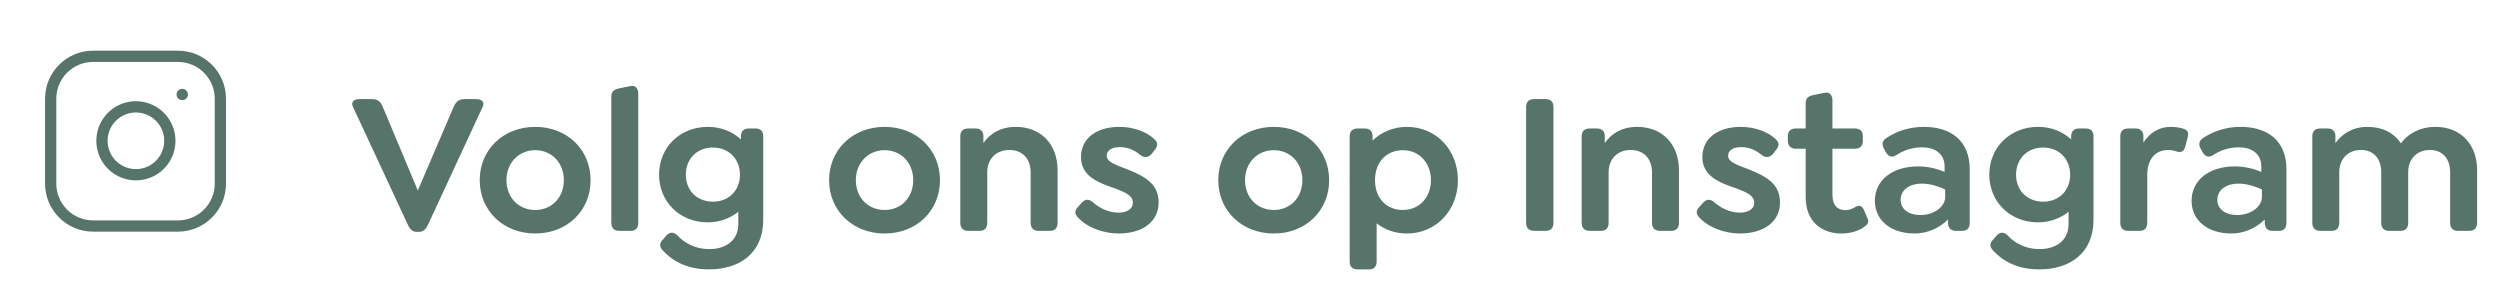 <svg width="222" height="27" viewBox="0 0 222 27" fill="none" xmlns="http://www.w3.org/2000/svg">
<path d="M42.304 8.8C42.754 8.8 43.078 9.052 42.862 9.484L38.02 19.924C37.804 20.392 37.588 20.59 37.174 20.59H37.03C36.634 20.59 36.418 20.392 36.202 19.924L31.342 9.484C31.126 9.052 31.45 8.8 31.9 8.8H33.052C33.502 8.8 33.808 9.016 33.988 9.484L37.102 16.918L40.288 9.484C40.486 9.016 40.774 8.8 41.242 8.8H42.304ZM47.53 20.734C44.686 20.734 42.598 18.7 42.598 16C42.598 13.3 44.686 11.266 47.53 11.266C50.374 11.266 52.444 13.3 52.444 16C52.444 18.7 50.374 20.734 47.53 20.734ZM47.53 18.646C49.006 18.646 50.068 17.53 50.068 16C50.068 14.47 49.006 13.336 47.53 13.336C46.054 13.336 44.974 14.47 44.974 16C44.974 17.53 46.036 18.646 47.53 18.646ZM54.968 20.5C54.536 20.5 54.285 20.23 54.285 19.798V8.548C54.285 8.134 54.519 7.954 54.968 7.846L55.959 7.648C56.444 7.54 56.678 7.864 56.678 8.332V19.798C56.678 20.23 56.444 20.5 56.013 20.5H54.968ZM67.111 11.41C67.543 11.41 67.776 11.662 67.776 12.094V19.51C67.776 22.534 65.617 23.92 62.971 23.92C61.117 23.92 59.803 23.272 58.849 22.228C58.578 21.94 58.507 21.616 58.867 21.274L59.209 20.878C59.461 20.626 59.785 20.554 60.145 20.896C60.757 21.562 61.711 22.12 62.989 22.12C64.374 22.12 65.562 21.418 65.562 19.888V18.808C64.843 19.384 63.907 19.744 62.844 19.744C60.379 19.744 58.525 17.926 58.525 15.514C58.525 13.084 60.379 11.266 62.862 11.266C64.05 11.266 65.058 11.698 65.796 12.382V12.094C65.796 11.662 66.049 11.41 66.481 11.41H67.111ZM63.312 17.908C64.734 17.908 65.707 16.9 65.707 15.514C65.707 14.11 64.716 13.102 63.294 13.102C61.891 13.102 60.901 14.11 60.901 15.514C60.901 16.9 61.873 17.908 63.312 17.908ZM78.556 20.734C75.712 20.734 73.624 18.7 73.624 16C73.624 13.3 75.712 11.266 78.556 11.266C81.4 11.266 83.47 13.3 83.47 16C83.47 18.7 81.4 20.734 78.556 20.734ZM78.556 18.646C80.032 18.646 81.094 17.53 81.094 16C81.094 14.47 80.032 13.336 78.556 13.336C77.08 13.336 76 14.47 76 16C76 17.53 77.062 18.646 78.556 18.646ZM90.206 11.266C92.438 11.266 93.914 12.814 93.914 15.118V19.798C93.914 20.23 93.68 20.5 93.248 20.5H92.204C91.772 20.5 91.52 20.23 91.52 19.798V15.298C91.52 14.11 90.8 13.318 89.63 13.318C88.46 13.318 87.668 14.11 87.668 15.298V19.798C87.668 20.23 87.434 20.5 87.002 20.5H85.958C85.526 20.5 85.274 20.23 85.274 19.798V12.094C85.274 11.662 85.526 11.41 85.958 11.41H86.642C87.074 11.41 87.326 11.662 87.326 12.094V12.706C87.92 11.842 88.874 11.266 90.206 11.266ZM99.34 20.734C97.936 20.734 96.531 20.176 95.775 19.366C95.451 19.06 95.362 18.754 95.74 18.358L96.046 18.016C96.388 17.638 96.712 17.674 97.053 17.962C97.665 18.502 98.457 18.88 99.322 18.88C100.096 18.88 100.6 18.538 100.6 18.016C100.6 17.314 99.844 17.062 99.034 16.738C97.558 16.234 95.992 15.676 95.992 13.948C95.992 12.31 97.341 11.266 99.412 11.266C100.564 11.266 101.77 11.662 102.472 12.328C102.796 12.616 102.886 12.904 102.508 13.354L102.256 13.678C101.986 13.984 101.626 14.038 101.266 13.768C100.672 13.282 100.132 13.066 99.412 13.066C98.71 13.066 98.278 13.372 98.278 13.822C98.278 14.398 99.07 14.632 100.132 15.046C101.644 15.658 102.886 16.306 102.886 17.98C102.886 19.69 101.446 20.734 99.34 20.734ZM113.114 20.734C110.27 20.734 108.182 18.7 108.182 16C108.182 13.3 110.27 11.266 113.114 11.266C115.958 11.266 118.028 13.3 118.028 16C118.028 18.7 115.958 20.734 113.114 20.734ZM113.114 18.646C114.59 18.646 115.652 17.53 115.652 16C115.652 14.47 114.59 13.336 113.114 13.336C111.638 13.336 110.558 14.47 110.558 16C110.558 17.53 111.62 18.646 113.114 18.646ZM124.927 11.266C127.573 11.266 129.463 13.354 129.463 16C129.463 18.628 127.573 20.734 124.927 20.734C123.883 20.734 122.965 20.392 122.245 19.834V23.236C122.245 23.668 122.011 23.92 121.579 23.92H120.535C120.103 23.92 119.851 23.668 119.851 23.236V12.094C119.851 11.662 120.103 11.41 120.535 11.41H121.201C121.633 11.41 121.885 11.662 121.885 12.094V12.472C122.677 11.734 123.721 11.266 124.927 11.266ZM124.567 18.646C126.079 18.646 127.069 17.476 127.069 16C127.069 14.524 126.079 13.336 124.567 13.336C123.217 13.336 122.101 14.29 122.101 16C122.101 17.692 123.199 18.646 124.567 18.646ZM136.219 20.5C135.769 20.5 135.517 20.23 135.517 19.78V9.502C135.517 9.052 135.769 8.8 136.219 8.8H137.263C137.713 8.8 137.947 9.052 137.947 9.502V19.78C137.947 20.23 137.713 20.5 137.263 20.5H136.219ZM145.384 11.266C147.616 11.266 149.092 12.814 149.092 15.118V19.798C149.092 20.23 148.858 20.5 148.426 20.5H147.382C146.95 20.5 146.698 20.23 146.698 19.798V15.298C146.698 14.11 145.978 13.318 144.808 13.318C143.638 13.318 142.846 14.11 142.846 15.298V19.798C142.846 20.23 142.612 20.5 142.18 20.5H141.136C140.704 20.5 140.452 20.23 140.452 19.798V12.094C140.452 11.662 140.704 11.41 141.136 11.41H141.82C142.252 11.41 142.504 11.662 142.504 12.094V12.706C143.098 11.842 144.052 11.266 145.384 11.266ZM154.517 20.734C153.113 20.734 151.709 20.176 150.953 19.366C150.629 19.06 150.539 18.754 150.917 18.358L151.223 18.016C151.565 17.638 151.889 17.674 152.231 17.962C152.843 18.502 153.635 18.88 154.499 18.88C155.273 18.88 155.777 18.538 155.777 18.016C155.777 17.314 155.021 17.062 154.211 16.738C152.735 16.234 151.169 15.676 151.169 13.948C151.169 12.31 152.519 11.266 154.589 11.266C155.741 11.266 156.947 11.662 157.649 12.328C157.973 12.616 158.063 12.904 157.685 13.354L157.433 13.678C157.163 13.984 156.803 14.038 156.443 13.768C155.849 13.282 155.309 13.066 154.589 13.066C153.887 13.066 153.455 13.372 153.455 13.822C153.455 14.398 154.247 14.632 155.309 15.046C156.821 15.658 158.063 16.306 158.063 17.98C158.063 19.69 156.623 20.734 154.517 20.734ZM165.835 19.384C166.033 19.762 165.763 19.996 165.529 20.158C165.025 20.518 164.305 20.734 163.513 20.734C161.803 20.734 160.345 19.726 160.345 17.494V13.21H159.463C159.031 13.21 158.761 12.958 158.761 12.526V12.076C158.761 11.644 159.031 11.41 159.463 11.41H160.345V9.142C160.345 8.728 160.579 8.53 161.029 8.44L162.001 8.242C162.487 8.134 162.721 8.458 162.721 8.926V11.41H164.719C165.151 11.41 165.421 11.644 165.421 12.076V12.526C165.421 12.958 165.151 13.21 164.719 13.21H162.721V17.278C162.721 18.286 163.207 18.664 163.909 18.664C164.215 18.664 164.485 18.538 164.737 18.394C165.151 18.142 165.349 18.322 165.511 18.628L165.835 19.384ZM170.844 11.266C173.112 11.266 174.912 12.382 174.912 15.046V19.798C174.912 20.248 174.678 20.5 174.246 20.5H173.67C173.238 20.5 172.986 20.23 172.986 19.798V19.492C172.212 20.248 171.168 20.734 170.016 20.734C167.91 20.734 166.488 19.564 166.488 17.836C166.488 16 168.036 14.776 170.34 14.776C171.186 14.776 171.978 14.974 172.68 15.262V14.776C172.68 13.732 171.924 13.084 170.682 13.084C169.818 13.084 169.008 13.354 168.378 13.786C168.018 14.002 167.712 13.93 167.478 13.534L167.316 13.246C167.046 12.778 167.19 12.454 167.514 12.256C168.558 11.554 169.728 11.266 170.844 11.266ZM170.538 19.096C171.708 19.096 172.734 18.376 172.734 17.494V16.828C172.284 16.612 171.492 16.306 170.664 16.306C169.53 16.306 168.774 16.882 168.774 17.746C168.774 18.556 169.476 19.096 170.538 19.096ZM185.236 11.41C185.668 11.41 185.902 11.662 185.902 12.094V19.51C185.902 22.534 183.742 23.92 181.096 23.92C179.242 23.92 177.928 23.272 176.974 22.228C176.704 21.94 176.632 21.616 176.992 21.274L177.334 20.878C177.586 20.626 177.91 20.554 178.27 20.896C178.882 21.562 179.836 22.12 181.114 22.12C182.5 22.12 183.688 21.418 183.688 19.888V18.808C182.968 19.384 182.032 19.744 180.97 19.744C178.504 19.744 176.65 17.926 176.65 15.514C176.65 13.084 178.504 11.266 180.988 11.266C182.176 11.266 183.184 11.698 183.922 12.382V12.094C183.922 11.662 184.174 11.41 184.606 11.41H185.236ZM181.438 17.908C182.86 17.908 183.832 16.9 183.832 15.514C183.832 14.11 182.842 13.102 181.42 13.102C180.016 13.102 179.026 14.11 179.026 15.514C179.026 16.9 179.998 17.908 181.438 17.908ZM193.88 11.428C194.15 11.518 194.402 11.662 194.276 12.148L194.042 13.048C193.916 13.498 193.628 13.552 193.322 13.462C193.07 13.372 192.782 13.318 192.53 13.318C191.342 13.318 190.676 14.218 190.676 15.514V19.798C190.676 20.23 190.442 20.5 190.01 20.5H188.966C188.534 20.5 188.282 20.23 188.282 19.798V12.094C188.282 11.662 188.534 11.41 188.966 11.41H189.65C190.082 11.41 190.334 11.662 190.334 12.094V12.652C190.91 11.788 191.72 11.266 192.746 11.266C193.196 11.266 193.52 11.32 193.88 11.428ZM198.969 11.266C201.237 11.266 203.037 12.382 203.037 15.046V19.798C203.037 20.248 202.803 20.5 202.371 20.5H201.795C201.363 20.5 201.111 20.23 201.111 19.798V19.492C200.337 20.248 199.293 20.734 198.141 20.734C196.035 20.734 194.613 19.564 194.613 17.836C194.613 16 196.161 14.776 198.465 14.776C199.311 14.776 200.103 14.974 200.805 15.262V14.776C200.805 13.732 200.049 13.084 198.807 13.084C197.943 13.084 197.133 13.354 196.503 13.786C196.143 14.002 195.837 13.93 195.603 13.534L195.441 13.246C195.171 12.778 195.315 12.454 195.639 12.256C196.683 11.554 197.853 11.266 198.969 11.266ZM198.663 19.096C199.833 19.096 200.859 18.376 200.859 17.494V16.828C200.409 16.612 199.617 16.306 198.789 16.306C197.655 16.306 196.899 16.882 196.899 17.746C196.899 18.556 197.601 19.096 198.663 19.096ZM216.277 11.266C218.509 11.266 219.967 12.814 219.967 15.118V19.798C219.967 20.23 219.715 20.5 219.283 20.5H218.239C217.807 20.5 217.573 20.23 217.573 19.798V15.298C217.573 14.092 216.907 13.318 215.773 13.318C214.639 13.318 213.847 14.092 213.847 15.298V19.798C213.847 20.23 213.613 20.5 213.181 20.5H212.137C211.705 20.5 211.453 20.23 211.453 19.798V15.298C211.453 14.092 210.787 13.318 209.653 13.318C208.519 13.318 207.727 14.092 207.727 15.298V19.798C207.727 20.23 207.493 20.5 207.061 20.5H206.017C205.585 20.5 205.333 20.23 205.333 19.798V12.094C205.333 11.662 205.585 11.41 206.017 11.41H206.701C207.133 11.41 207.385 11.662 207.385 12.094V12.706C207.997 11.86 208.933 11.266 210.247 11.266C211.561 11.266 212.587 11.806 213.199 12.724C213.847 11.86 214.909 11.266 216.277 11.266Z" fill="#57746A"/>
<path d="M15.803 4.5C18.16 4.5 20.07 6.411 20.07 8.768V16.303C20.07 18.659 18.159 20.57 15.803 20.57H8.268C5.911 20.57 4 18.66 4 16.303V8.768C4 6.411 5.911 4.5 8.268 4.5H15.803ZM8.268 5.5C6.463 5.5 5 6.963 5 8.768V16.303C5 18.107 6.463 19.57 8.268 19.57H15.803C17.607 19.57 19.07 18.107 19.07 16.303V8.768C19.07 6.963 17.607 5.5 15.803 5.5H8.268ZM10.449 9.383C11.105 9.042 11.852 8.918 12.583 9.026L12.86 9.079C13.499 9.227 14.086 9.551 14.553 10.018C15.086 10.551 15.433 11.242 15.544 11.987L15.573 12.262C15.617 12.903 15.484 13.547 15.187 14.121C14.846 14.777 14.307 15.308 13.648 15.641C12.987 15.973 12.239 16.089 11.51 15.972C10.78 15.854 10.106 15.51 9.583 14.987C9.06 14.465 8.716 13.79 8.599 13.06C8.481 12.331 8.597 11.583 8.929 10.923C9.261 10.263 9.793 9.723 10.449 9.383ZM12.437 10.016C11.914 9.938 11.379 10.027 10.91 10.271C10.441 10.514 10.06 10.9 9.822 11.372C9.585 11.844 9.502 12.379 9.586 12.901C9.67 13.423 9.916 13.906 10.29 14.28C10.664 14.654 11.146 14.9 11.668 14.984C12.19 15.068 12.726 14.986 13.198 14.748C13.67 14.51 14.055 14.129 14.299 13.66C14.512 13.249 14.608 12.789 14.576 12.33L14.555 12.134C14.476 11.6 14.227 11.106 13.846 10.725C13.512 10.391 13.092 10.159 12.635 10.053L12.437 10.016ZM16.288 7.9C16.516 7.947 16.687 8.149 16.688 8.391C16.688 8.632 16.516 8.834 16.288 8.881L16.188 8.891H16.179C15.903 8.89 15.679 8.667 15.679 8.391C15.679 8.115 15.903 7.891 16.179 7.891H16.188L16.288 7.9Z" fill="#57746A"/>
</svg>
